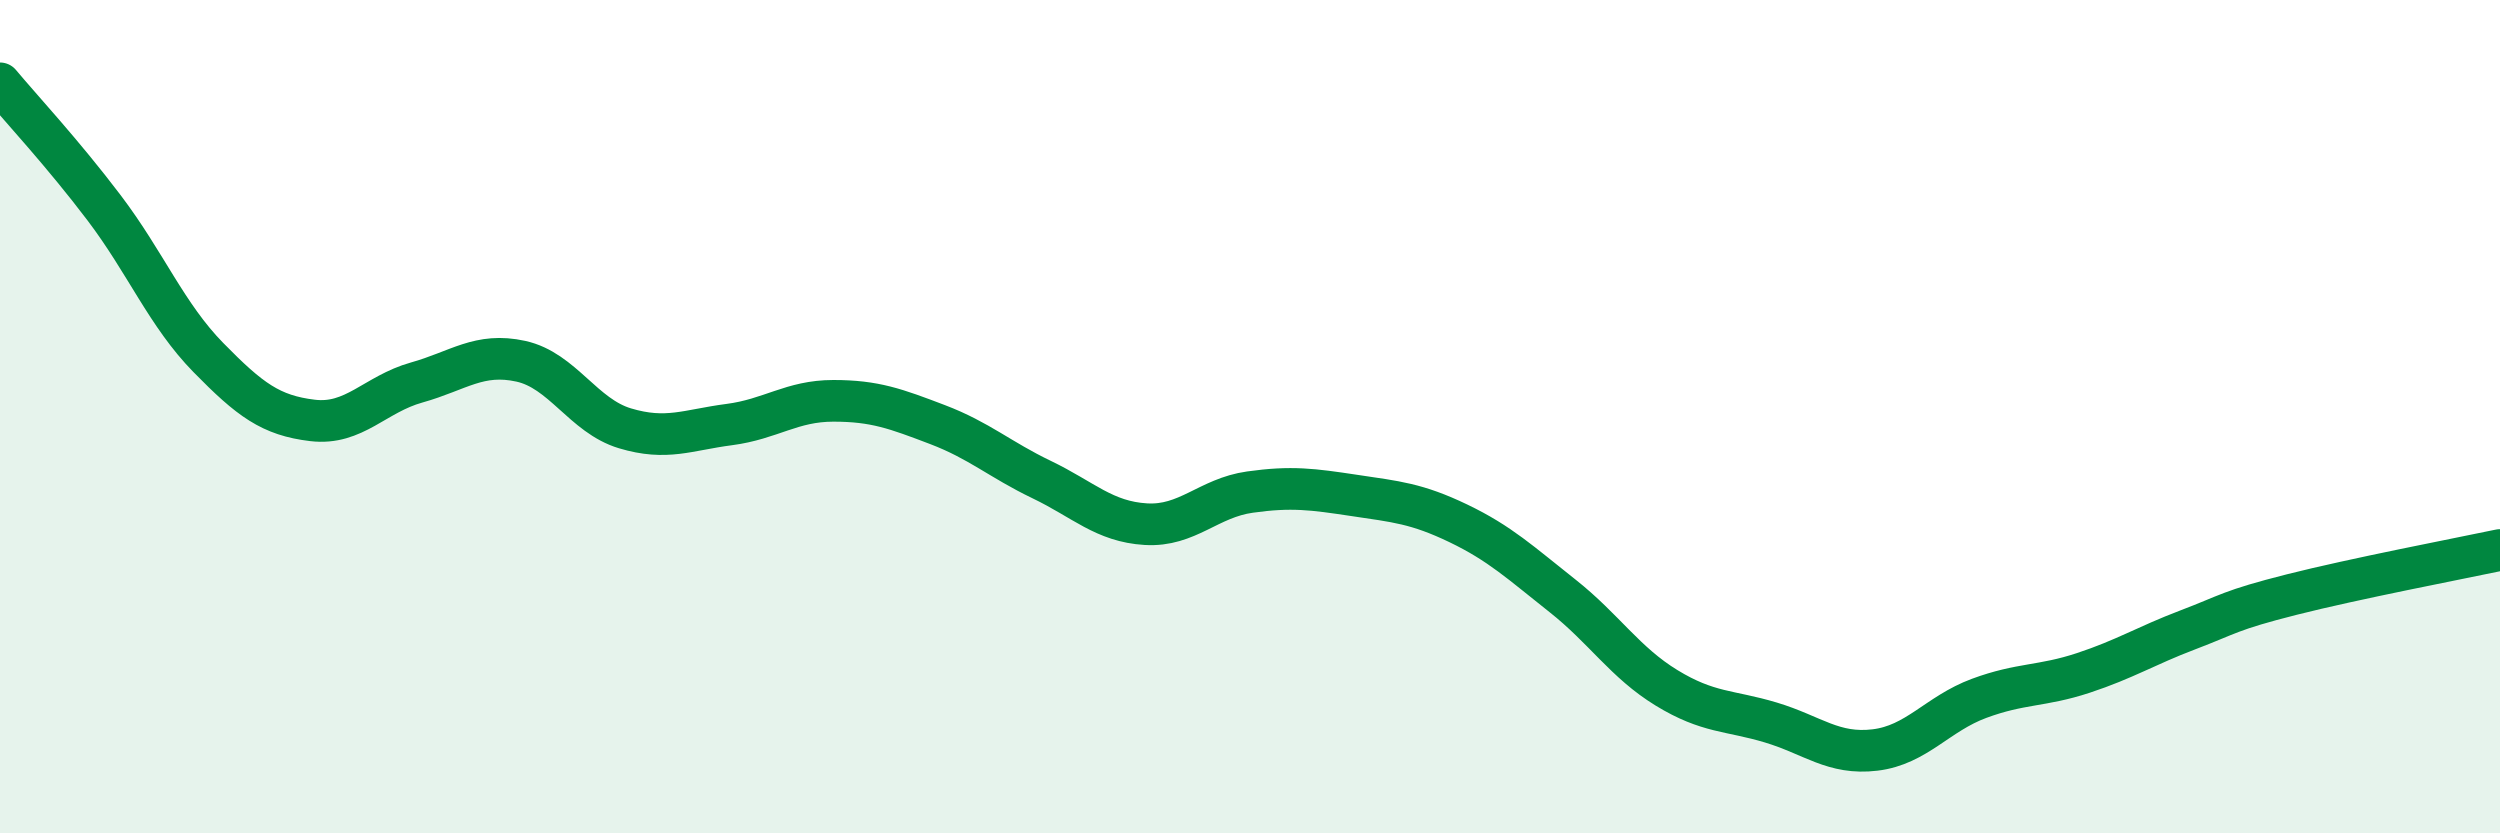 
    <svg width="60" height="20" viewBox="0 0 60 20" xmlns="http://www.w3.org/2000/svg">
      <path
        d="M 0,2 C 0.5,2.6 1.5,3.67 2.5,4.99 C 3.5,6.31 4,7.56 5,8.58 C 6,9.6 6.5,9.97 7.5,10.09 C 8.5,10.21 9,9.46 10,9.18 C 11,8.9 11.5,8.45 12.5,8.67 C 13.5,8.89 14,9.98 15,10.28 C 16,10.58 16.5,10.32 17.5,10.19 C 18.5,10.06 19,9.62 20,9.62 C 21,9.62 21.5,9.81 22.5,10.19 C 23.5,10.57 24,11.03 25,11.51 C 26,11.99 26.5,12.52 27.5,12.58 C 28.5,12.64 29,11.95 30,11.81 C 31,11.67 31.5,11.74 32.5,11.89 C 33.5,12.04 34,12.08 35,12.56 C 36,13.04 36.5,13.51 37.5,14.3 C 38.5,15.09 39,15.9 40,16.51 C 41,17.12 41.5,17.04 42.5,17.34 C 43.5,17.64 44,18.12 45,18 C 46,17.88 46.5,17.13 47.5,16.76 C 48.5,16.39 49,16.48 50,16.15 C 51,15.82 51.5,15.5 52.5,15.12 C 53.5,14.74 53.5,14.65 55,14.27 C 56.5,13.89 59,13.41 60,13.2L60 20L0 20Z"
        fill="#008740"
        opacity="0.1"
        stroke-linecap="round"
        stroke-linejoin="round"
      />
      <path
        d="M 0,2 C 0.5,2.6 1.5,3.67 2.5,4.99 C 3.5,6.31 4,7.56 5,8.58 C 6,9.6 6.5,9.97 7.5,10.09 C 8.5,10.21 9,9.46 10,9.18 C 11,8.9 11.5,8.45 12.5,8.67 C 13.5,8.89 14,9.98 15,10.28 C 16,10.58 16.5,10.32 17.5,10.19 C 18.5,10.06 19,9.62 20,9.62 C 21,9.62 21.5,9.81 22.5,10.19 C 23.5,10.57 24,11.03 25,11.51 C 26,11.99 26.5,12.52 27.5,12.58 C 28.5,12.64 29,11.95 30,11.81 C 31,11.67 31.5,11.74 32.5,11.89 C 33.5,12.04 34,12.08 35,12.56 C 36,13.04 36.5,13.51 37.5,14.3 C 38.5,15.09 39,15.9 40,16.51 C 41,17.12 41.5,17.04 42.5,17.34 C 43.5,17.64 44,18.12 45,18 C 46,17.88 46.5,17.13 47.5,16.76 C 48.5,16.39 49,16.48 50,16.15 C 51,15.82 51.5,15.5 52.5,15.12 C 53.5,14.74 53.5,14.65 55,14.27 C 56.5,13.89 59,13.41 60,13.2"
        stroke="#008740"
        stroke-width="1"
        fill="none"
        stroke-linecap="round"
        stroke-linejoin="round"
      />
    </svg>
  